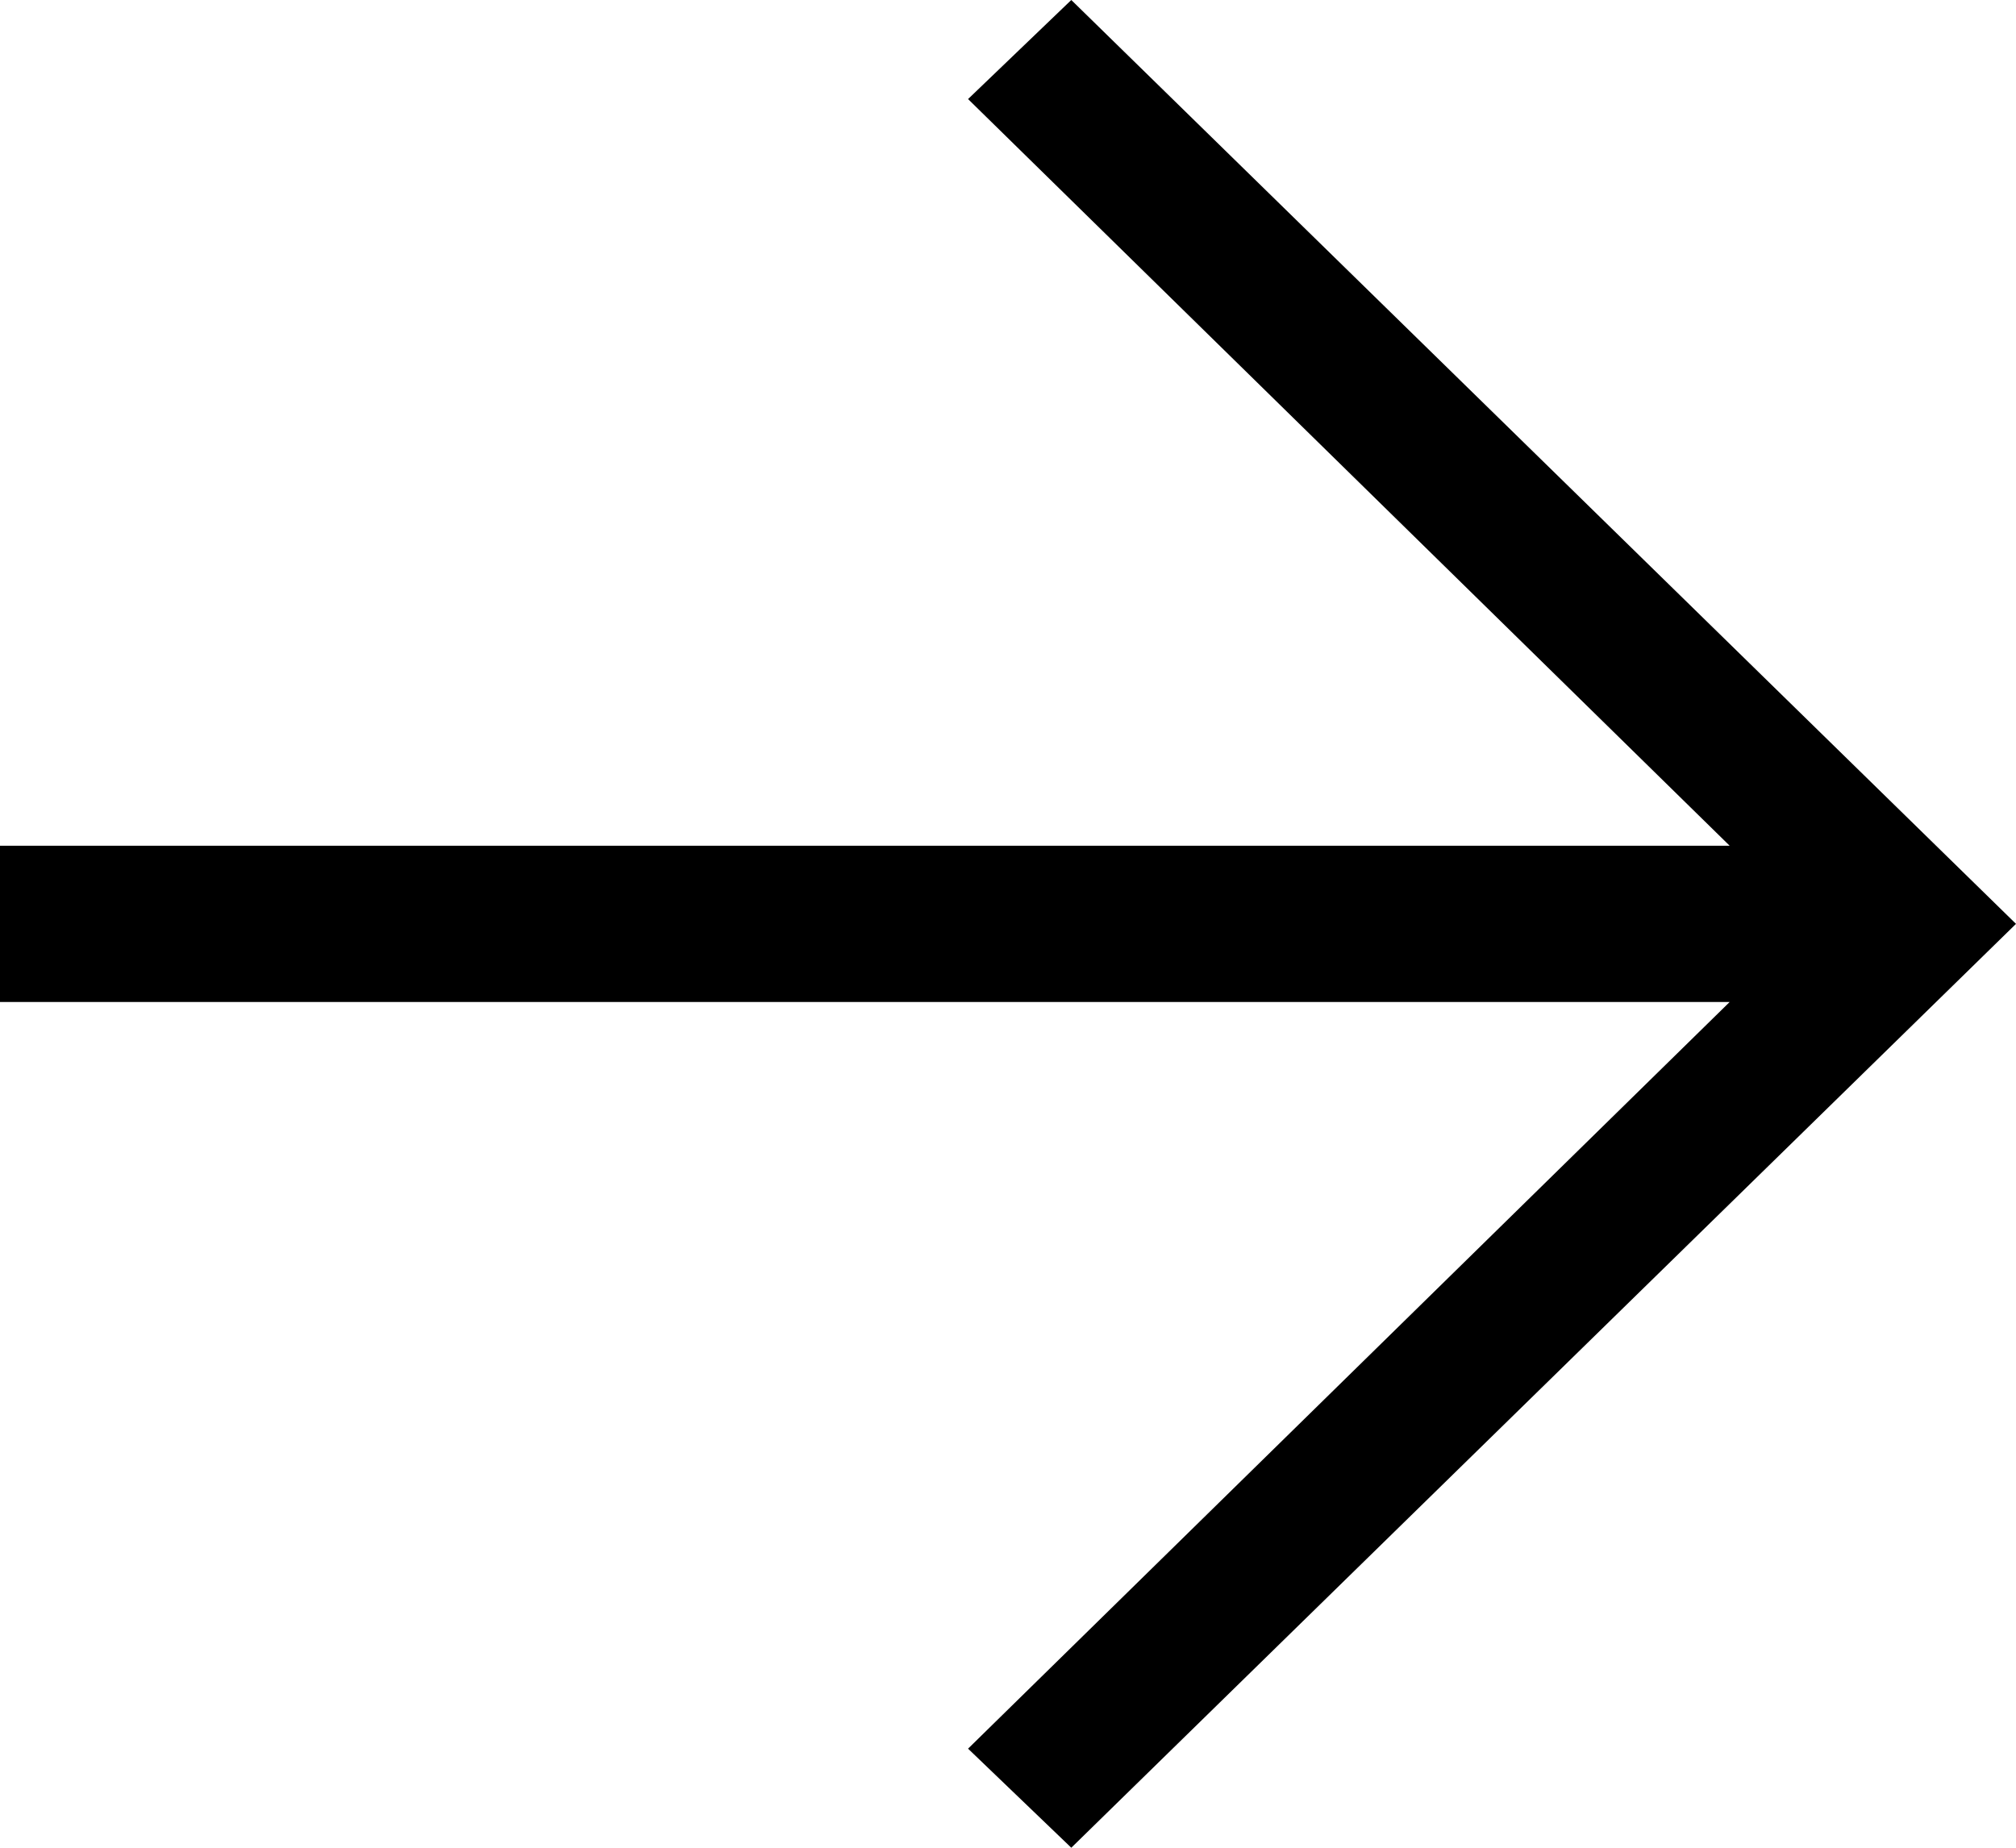 <?xml version="1.0" encoding="UTF-8"?> <svg xmlns="http://www.w3.org/2000/svg" width="48" height="44" viewBox="0 0 48 44" fill="none"> <path d="M25.507 44L23.049 41.641L41.183 23.86L0 23.86L0 20.14L41.183 20.14L23.049 2.359L25.507 0L48 22L25.507 44Z" fill="black"></path> </svg> 